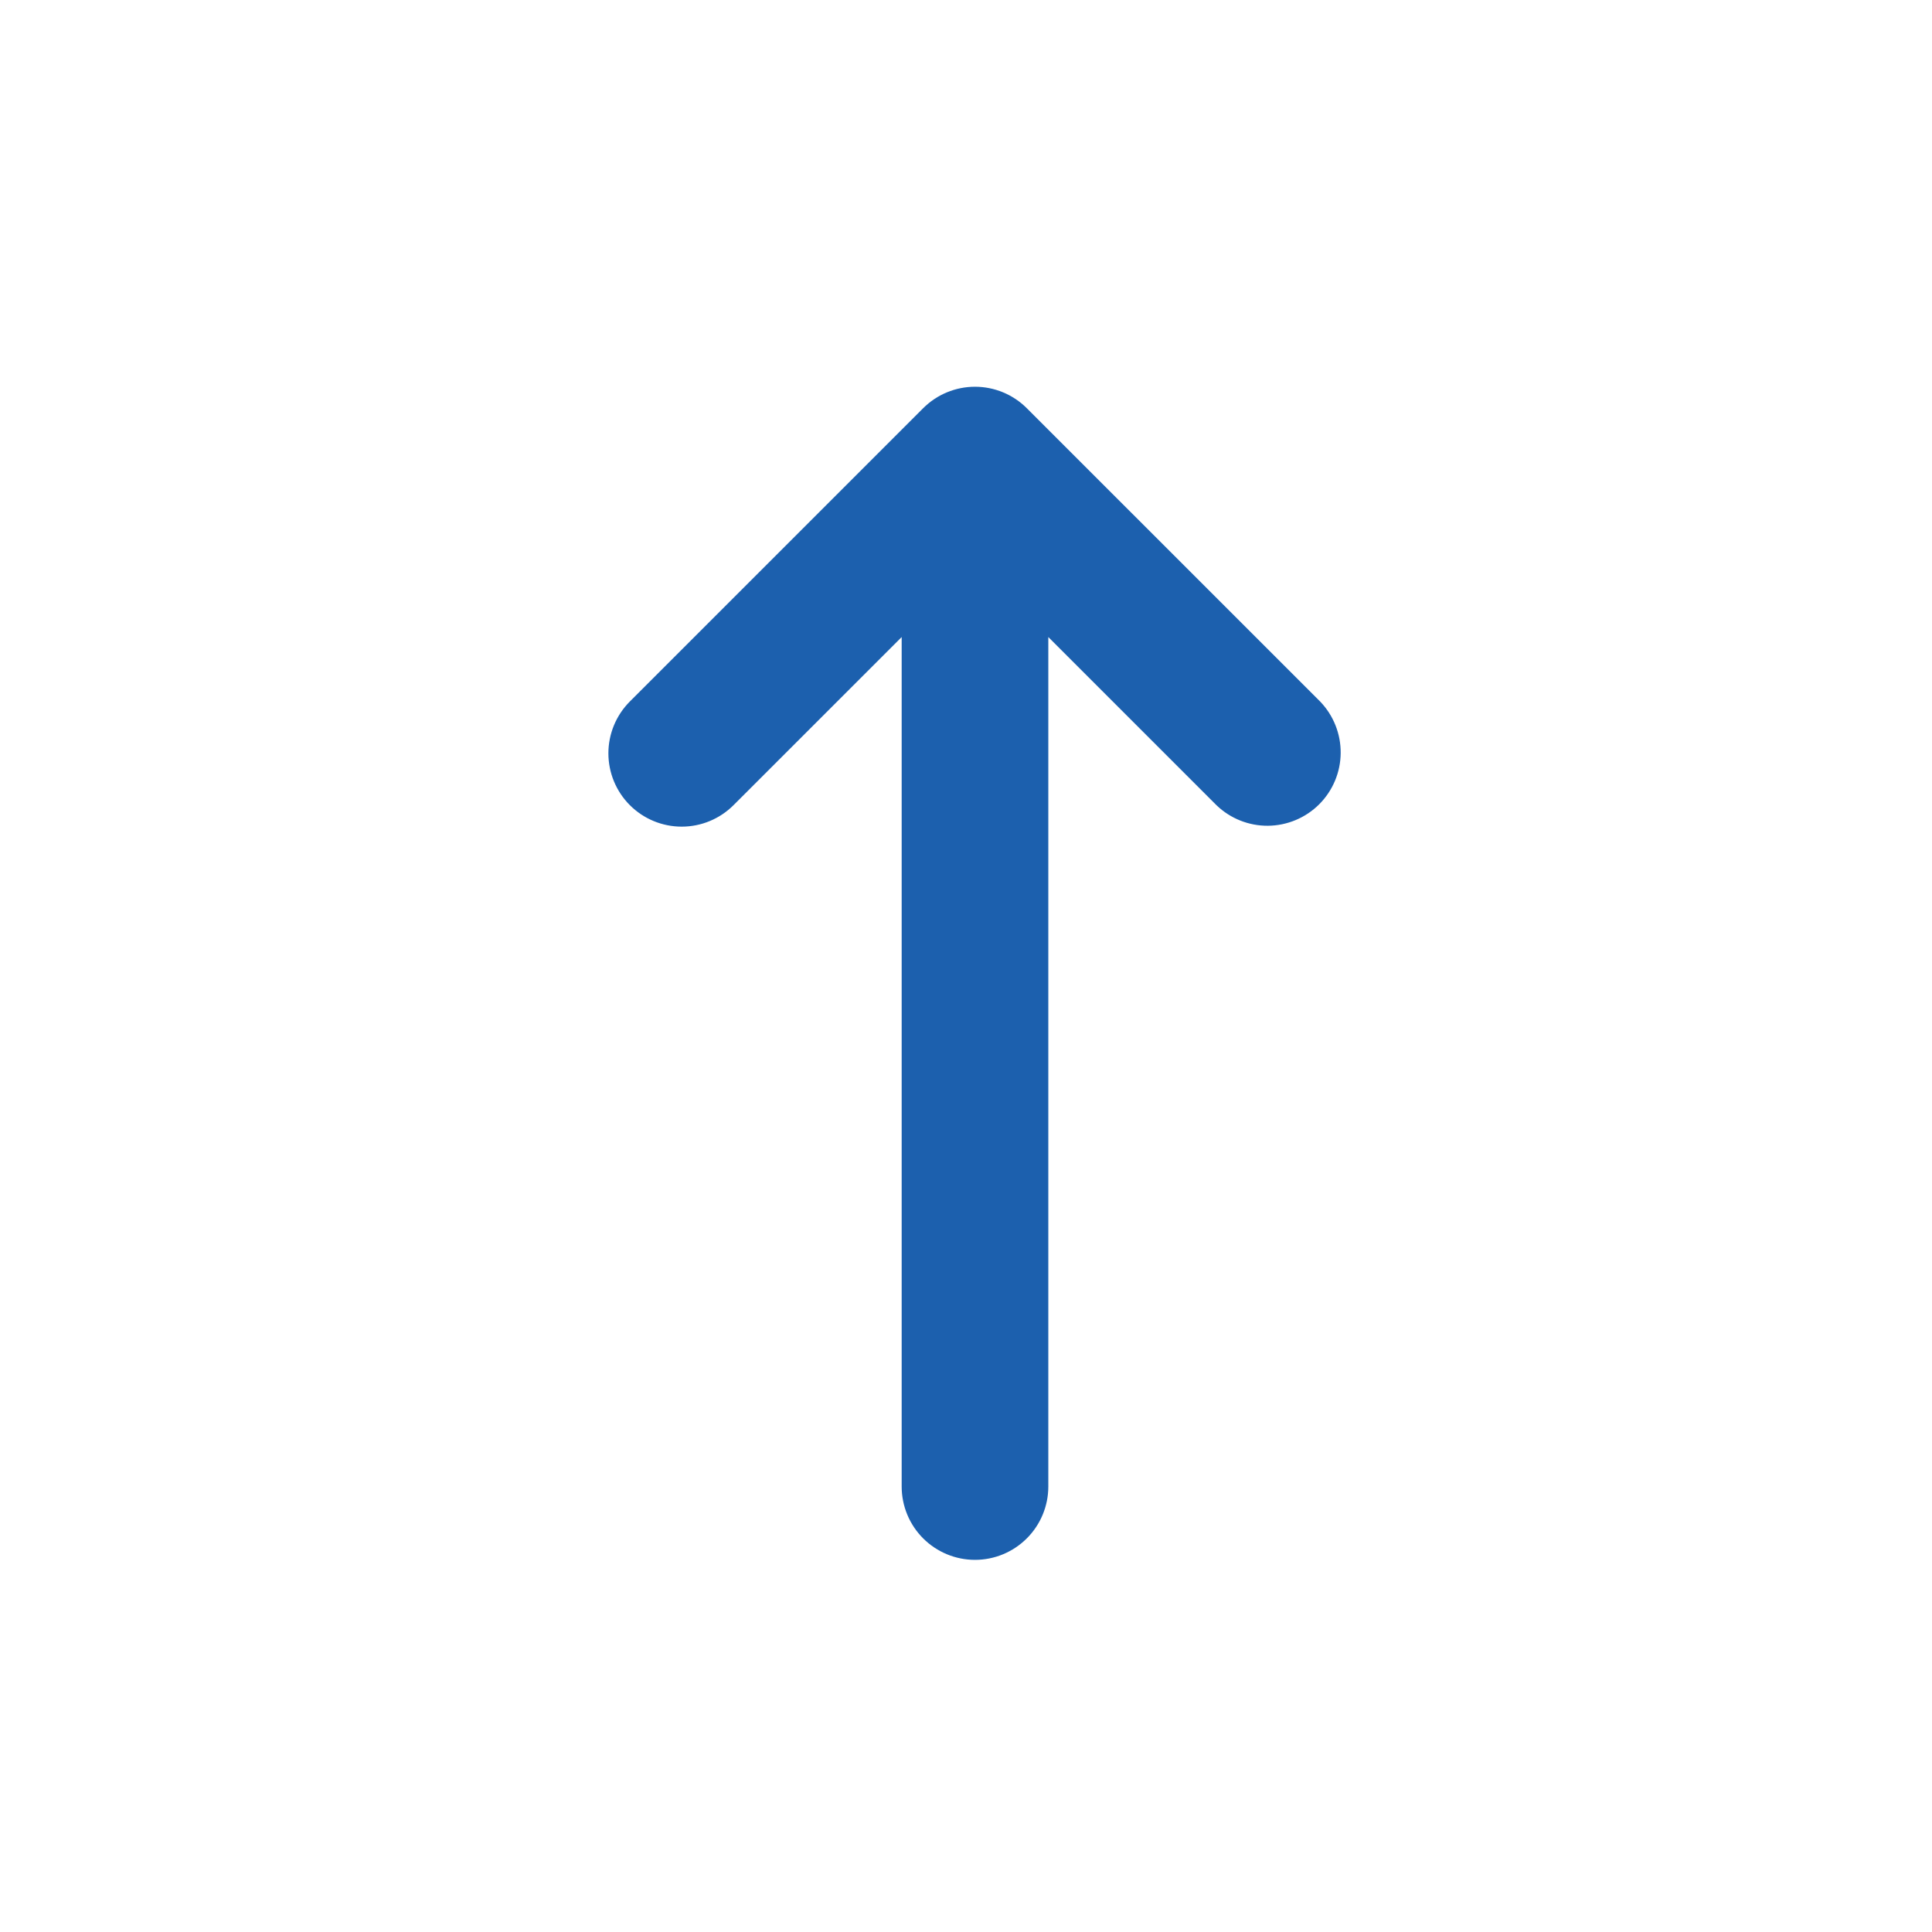 <svg width="61" height="61" viewBox="0 0 61 61" fill="none" xmlns="http://www.w3.org/2000/svg">
<path fill-rule="evenodd" clip-rule="evenodd" d="M19.887 25.422C19.453 24.988 19.209 24.399 19.209 23.785C19.209 23.171 19.453 22.583 19.887 22.148L29.147 12.889C29.581 12.455 30.17 12.211 30.784 12.211C31.398 12.211 31.986 12.455 32.42 12.889L41.68 22.148C42.102 22.585 42.335 23.17 42.33 23.777C42.325 24.384 42.081 24.965 41.652 25.394C41.223 25.823 40.642 26.066 40.035 26.072C39.428 26.077 38.843 25.843 38.407 25.422L33.099 20.114L33.099 46.935C33.099 47.549 32.855 48.138 32.42 48.572C31.986 49.006 31.398 49.25 30.784 49.25C30.17 49.25 29.581 49.006 29.147 48.572C28.713 48.138 28.469 47.549 28.469 46.935L28.469 20.114L23.16 25.422C22.726 25.856 22.138 26.1 21.524 26.1C20.91 26.1 20.321 25.856 19.887 25.422Z" fill="#1C60AE"/>
</svg>
